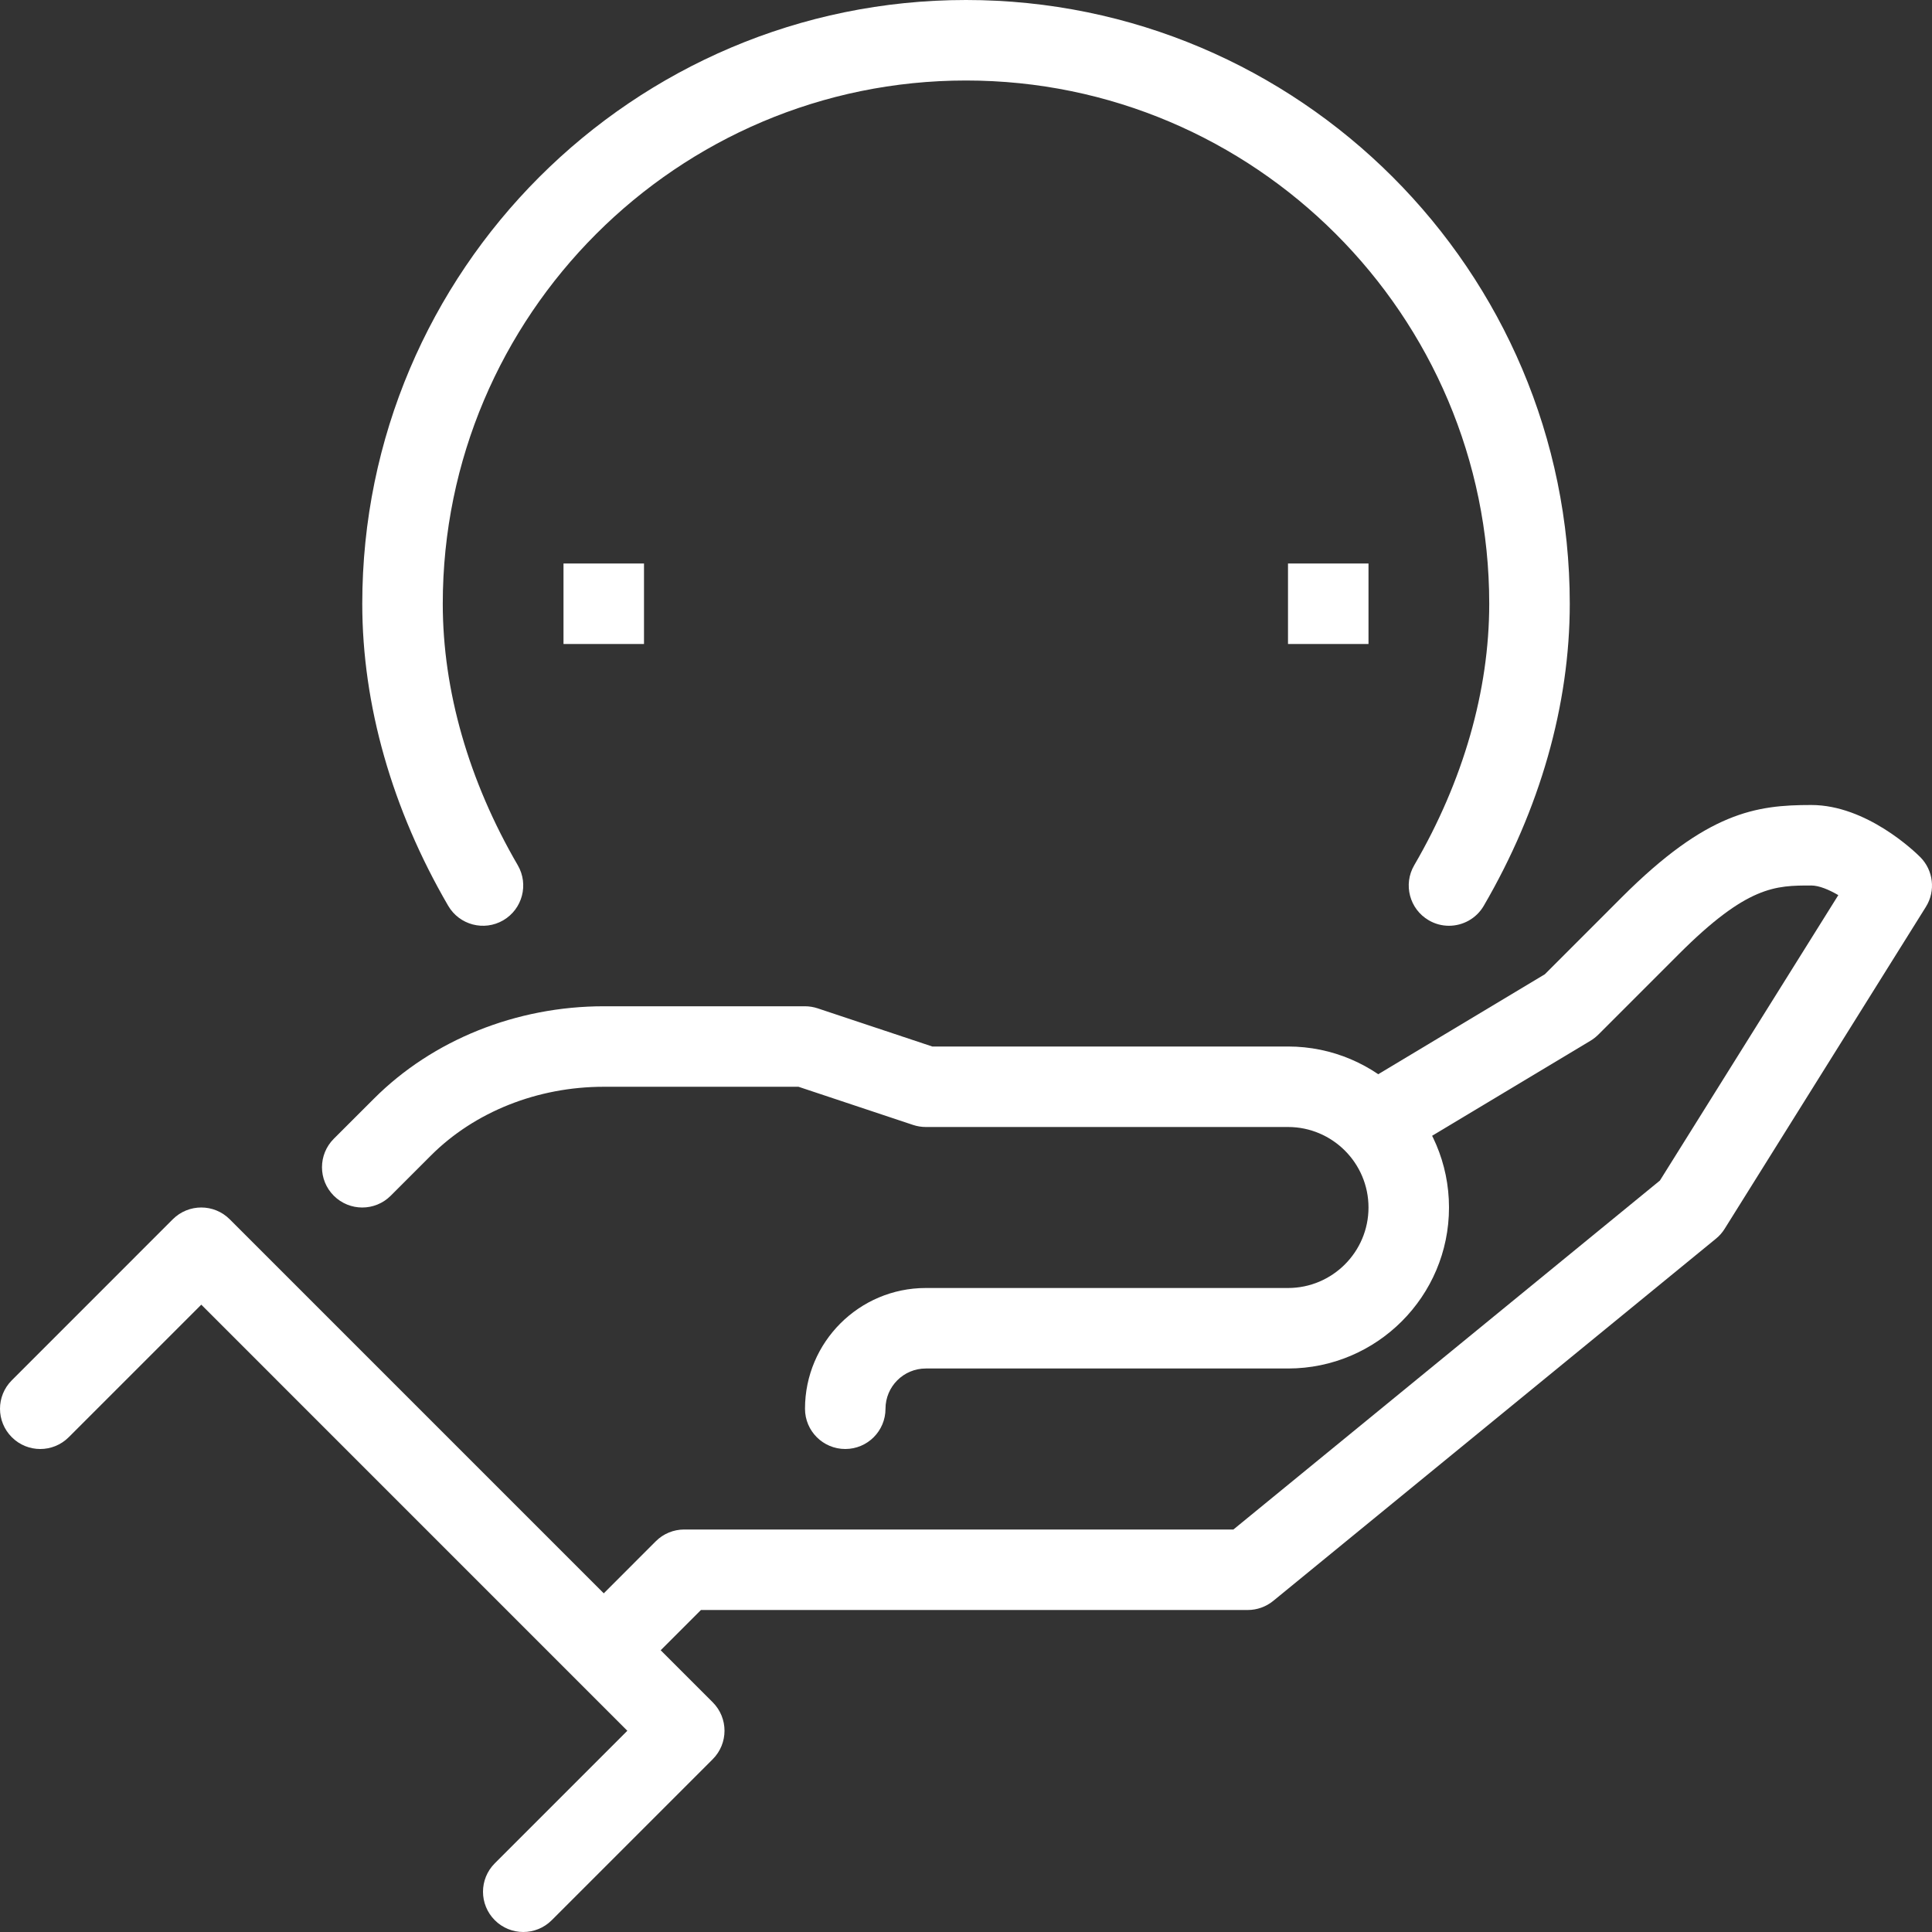 <svg xmlns="http://www.w3.org/2000/svg" width="51" height="51" viewBox="0 0 51 51" fill="none">
  <rect x="0" y="0" width="51" height="51" fill="#333333" stroke="none"/>
  <g clip-path="url(#clip0_256_366)">
    <path d="M22.313 38.25C21.726 38.25 21.25 37.775 21.25 37.188C21.25 35.43 22.68 34 24.438 34H34C35.172 34 36.125 33.047 36.125 31.875C36.125 30.703 35.172 29.75 34 29.75H24.438C24.324 29.75 24.21 29.731 24.102 29.695L21.078 28.688H15.938C14.191 28.688 12.529 29.349 11.376 30.502L10.314 31.564C9.899 31.979 9.227 31.979 8.811 31.564C8.396 31.148 8.396 30.477 8.811 30.061L9.874 28.999C11.422 27.451 13.632 26.563 15.938 26.563H21.25C21.364 26.563 21.477 26.582 21.586 26.618L24.61 27.625H34C36.344 27.625 38.25 29.531 38.25 31.875C38.25 34.219 36.344 36.125 34 36.125H24.438C23.852 36.125 23.375 36.601 23.375 37.188C23.375 37.775 22.899 38.25 22.313 38.25Z" fill="white"/>
    <path d="M16.689 44.314L15.187 42.811L17.311 40.686C17.51 40.486 17.781 40.375 18.063 40.375H32.559L43.818 31.163L48.527 23.629C48.278 23.484 48.017 23.375 47.813 23.375C46.871 23.375 46.127 23.375 44.314 25.189L42.189 27.314C42.127 27.375 42.059 27.428 41.985 27.473L36.672 30.661L35.579 28.838L40.78 25.718L42.812 23.685C45.068 21.43 46.359 21.25 47.813 21.25C49.273 21.25 50.548 22.484 50.689 22.624C51.038 22.974 51.101 23.519 50.839 23.938L45.526 32.438C45.465 32.536 45.388 32.624 45.298 32.697L33.61 42.26C33.42 42.415 33.182 42.5 32.938 42.5H18.503L16.689 44.314Z" fill="white"/>
    <path d="M13.813 51C13.541 51 13.269 50.896 13.062 50.689C12.646 50.273 12.646 49.602 13.062 49.186L16.56 45.688L5.313 34.44L1.814 37.939C1.398 38.354 0.727 38.354 0.312 37.939C-0.104 37.523 -0.104 36.852 0.312 36.436L4.561 32.186C4.977 31.771 5.649 31.771 6.064 32.186L18.814 44.936C19.229 45.352 19.229 46.023 18.814 46.439L14.564 50.689C14.357 50.896 14.085 51 13.813 51Z" fill="white"/>
    <path d="M38.249 24.438C38.067 24.438 37.884 24.392 37.715 24.293C37.208 23.998 37.036 23.346 37.332 22.84C38.627 20.616 39.312 18.229 39.312 15.938C39.312 8.322 33.116 2.125 25.5 2.125C17.884 2.125 11.688 8.322 11.688 15.938C11.688 18.229 12.373 20.616 13.668 22.84C13.963 23.348 13.791 23.998 13.284 24.294C12.777 24.588 12.128 24.419 11.831 23.91C10.348 21.362 9.563 18.604 9.563 15.938C9.563 7.15 16.712 0 25.5 0C34.288 0 41.438 7.15 41.438 15.938C41.438 18.604 40.653 21.362 39.168 23.91C38.971 24.249 38.614 24.438 38.249 24.438Z" fill="white"/>
    <path d="M34 14.875H36.125V17H34V14.875Z" fill="white"/>
    <path d="M14.875 14.875H17V17H14.875V14.875Z" fill="white"/>
  </g>
  <defs>
    <clipPath id="clip0_256_366">
      <rect width="51" height="51" fill="white"/>
    </clipPath>
  </defs>
</svg>